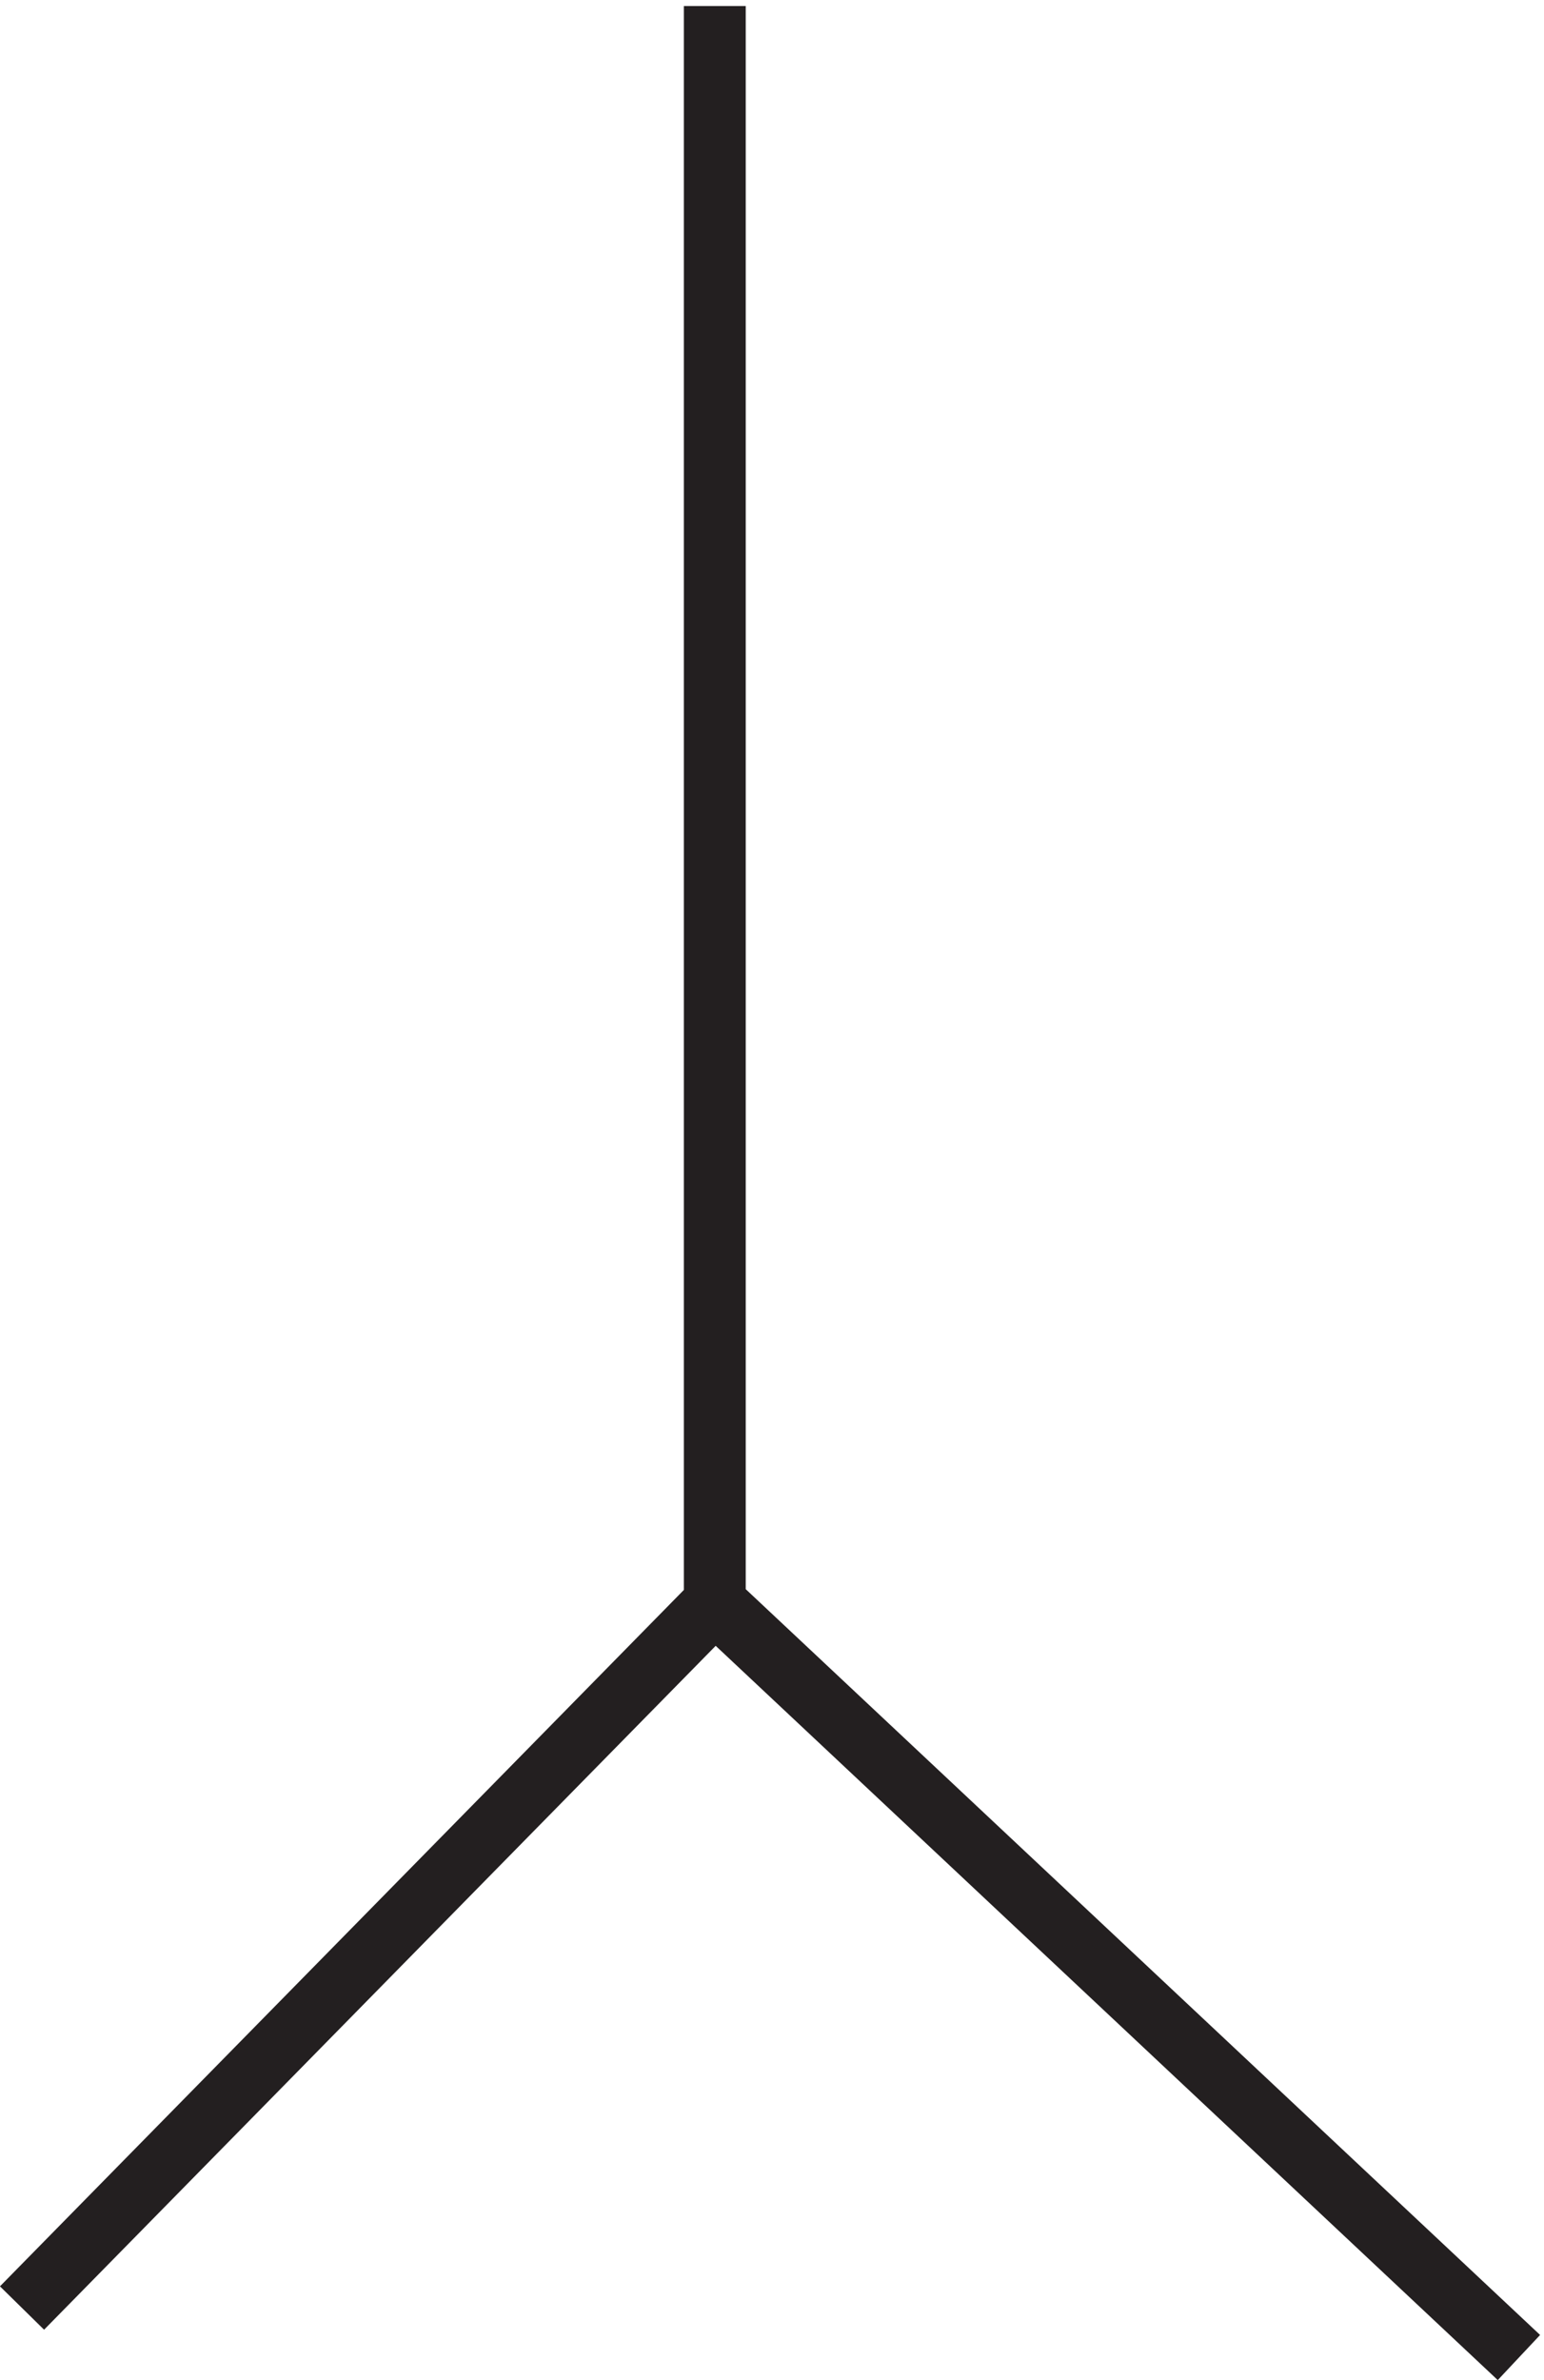 <svg xmlns="http://www.w3.org/2000/svg" xml:space="preserve" width="24.899" height="38.365"><path d="M87.332 288.668v-193.5m0 0 97.5-91.5m-97.5 91.5-84-85.5" style="fill:none;stroke:#231f20;stroke-width:7.5;stroke-linecap:butt;stroke-linejoin:miter;stroke-miterlimit:10;stroke-dasharray:none;stroke-opacity:1" transform="matrix(.133 0 0 -.133 -.088 38.49)"/></svg>

